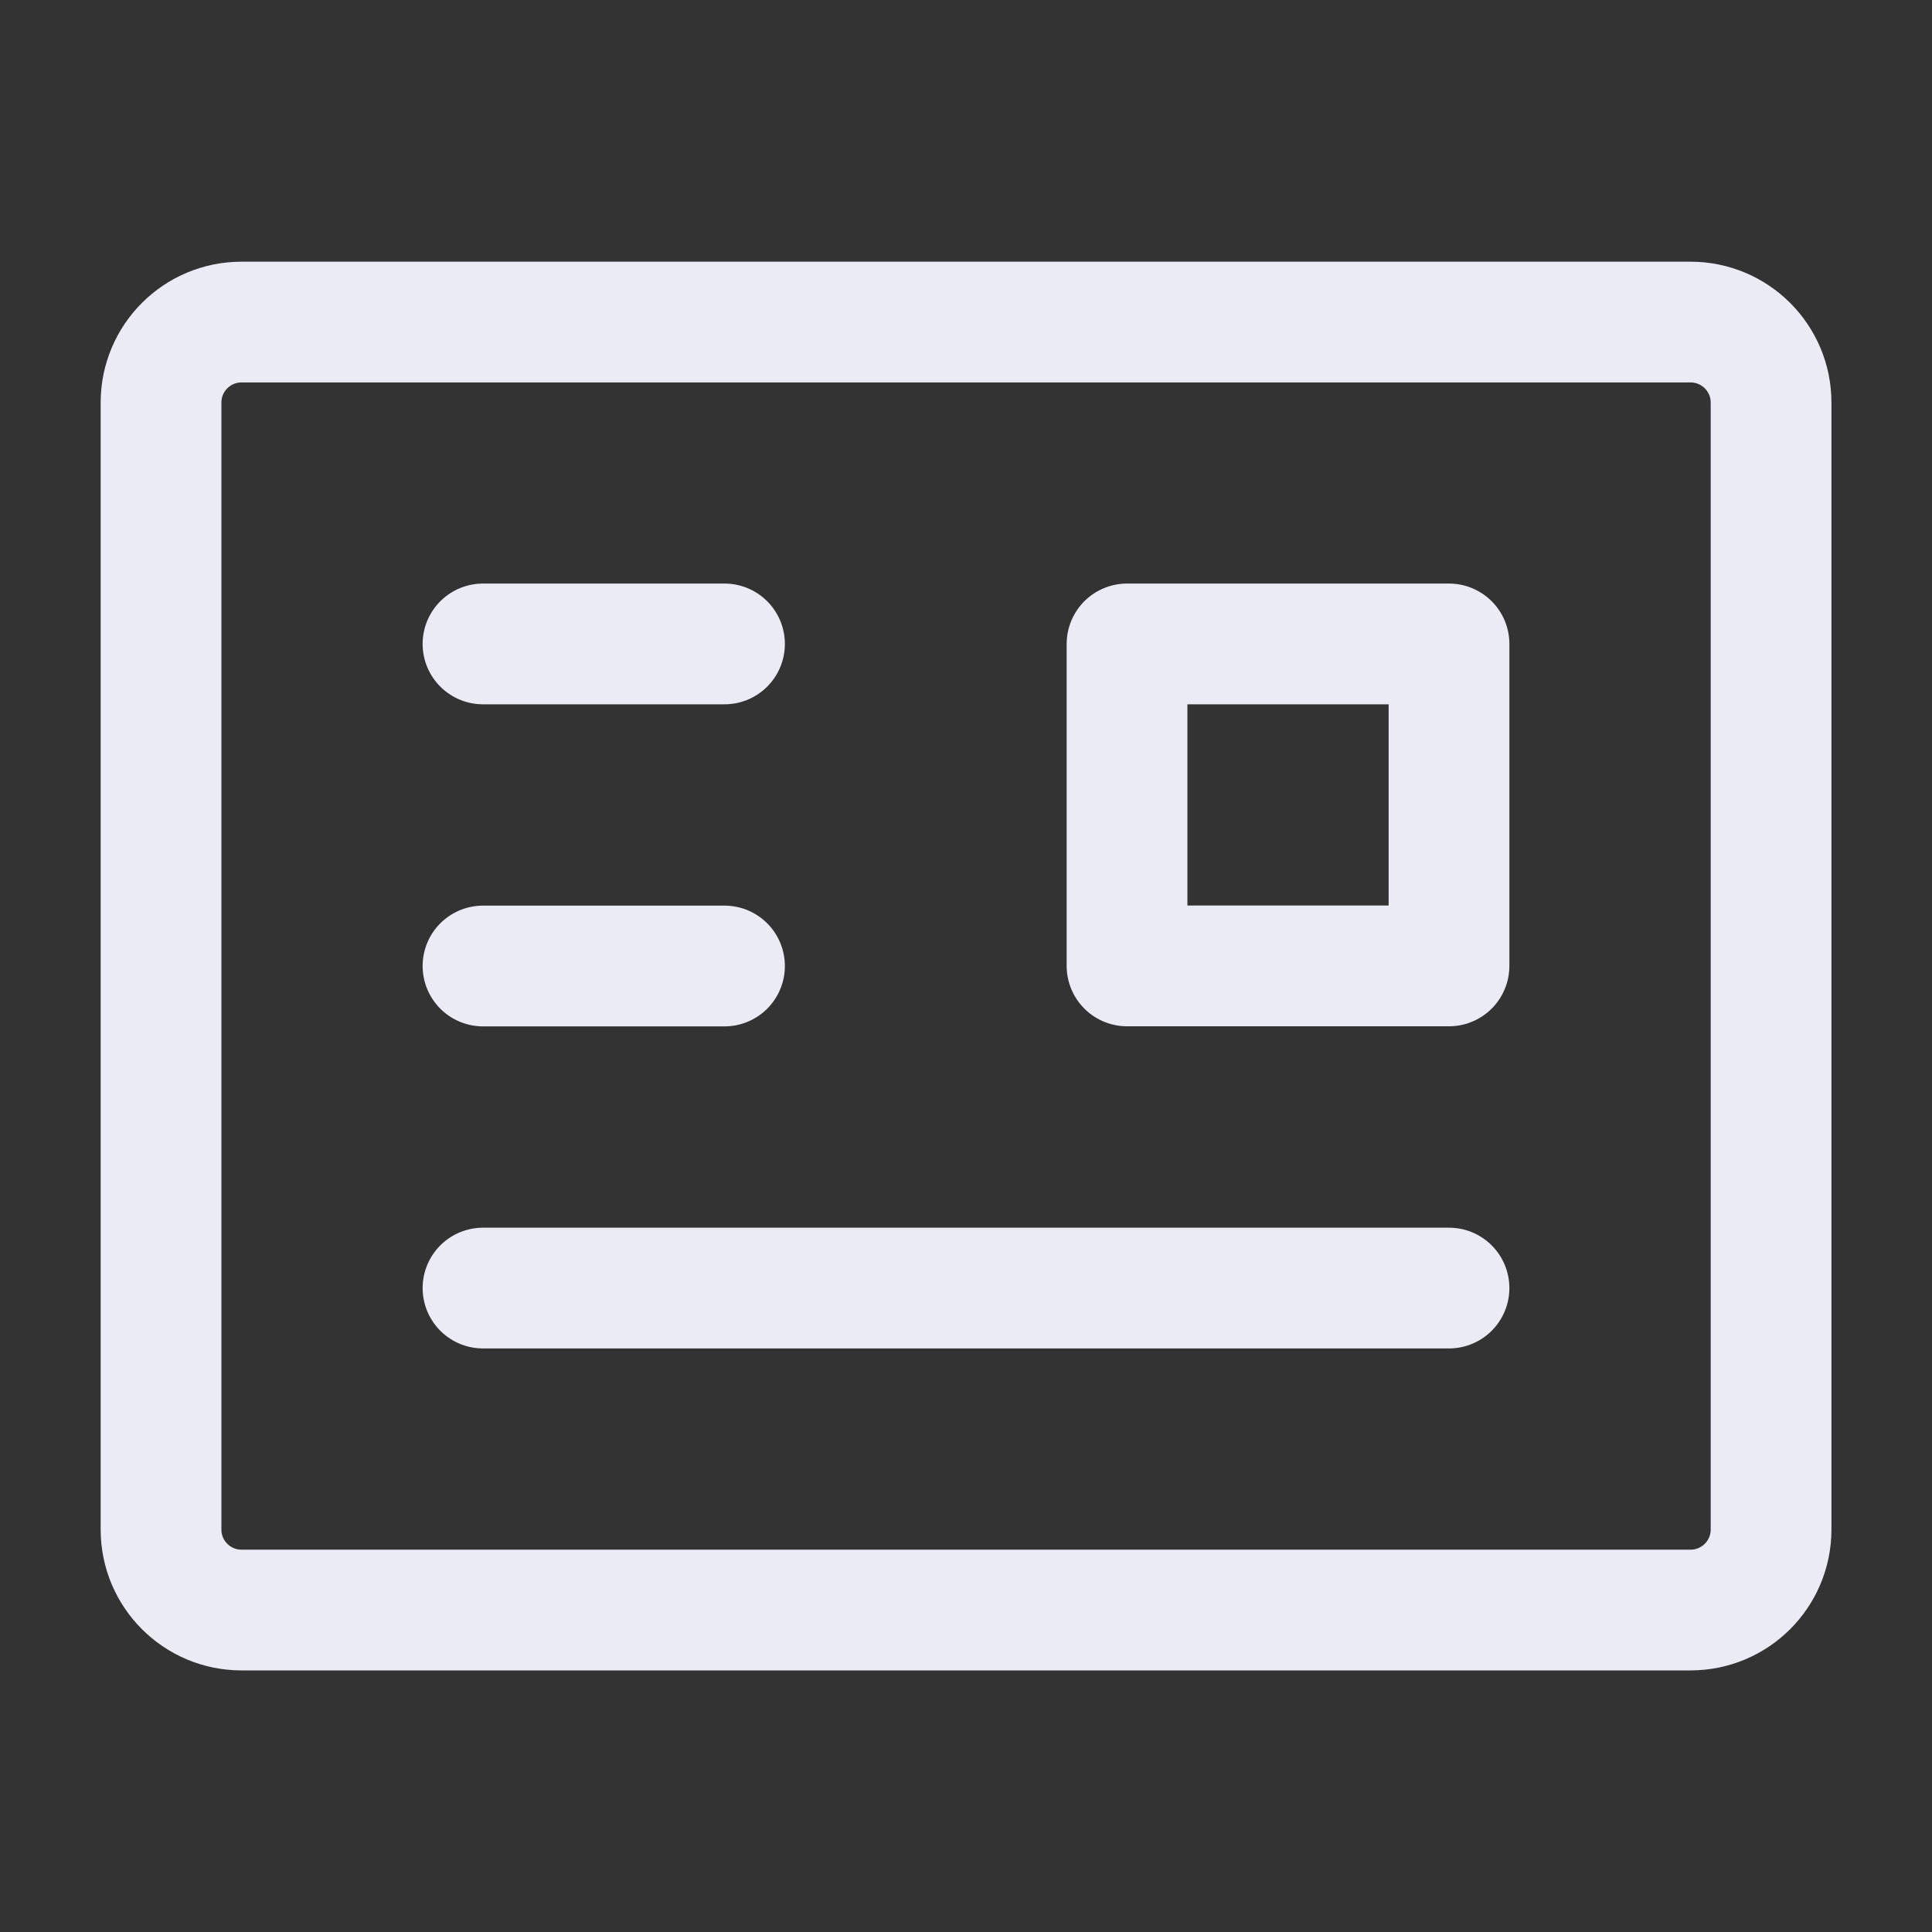 <svg width="20" height="20" viewBox="0 0 20 20" fill="none" xmlns="http://www.w3.org/2000/svg">
<rect x="0" y="0" width="20" height="20" fill="#333333" stroke="none"/>
<path d="M17.5 3.334H2.5C2.04 3.334 1.667 3.707 1.667 4.167V15.834C1.667 16.294 2.04 16.667 2.5 16.667H17.5C17.961 16.667 18.334 16.294 18.334 15.834V4.167C18.334 3.707 17.961 3.334 17.5 3.334Z" stroke="#EBEBF6" stroke-width="1.25" stroke-linejoin="round"/>
<path d="M15 6.666H11.667V9.999H15V6.666Z" stroke="#EBEBF6" stroke-width="1.25" stroke-linejoin="round"/>
<path d="M5 13.334H15" stroke="#EBEBF6" stroke-width="1.25" stroke-linecap="round" stroke-linejoin="round"/>
<path d="M5 6.666H7.5" stroke="#EBEBF6" stroke-width="1.25" stroke-linecap="round" stroke-linejoin="round"/>
<path d="M5 10H7.5" stroke="#EBEBF6" stroke-width="1.25" stroke-linecap="round" stroke-linejoin="round"/>
</svg>
